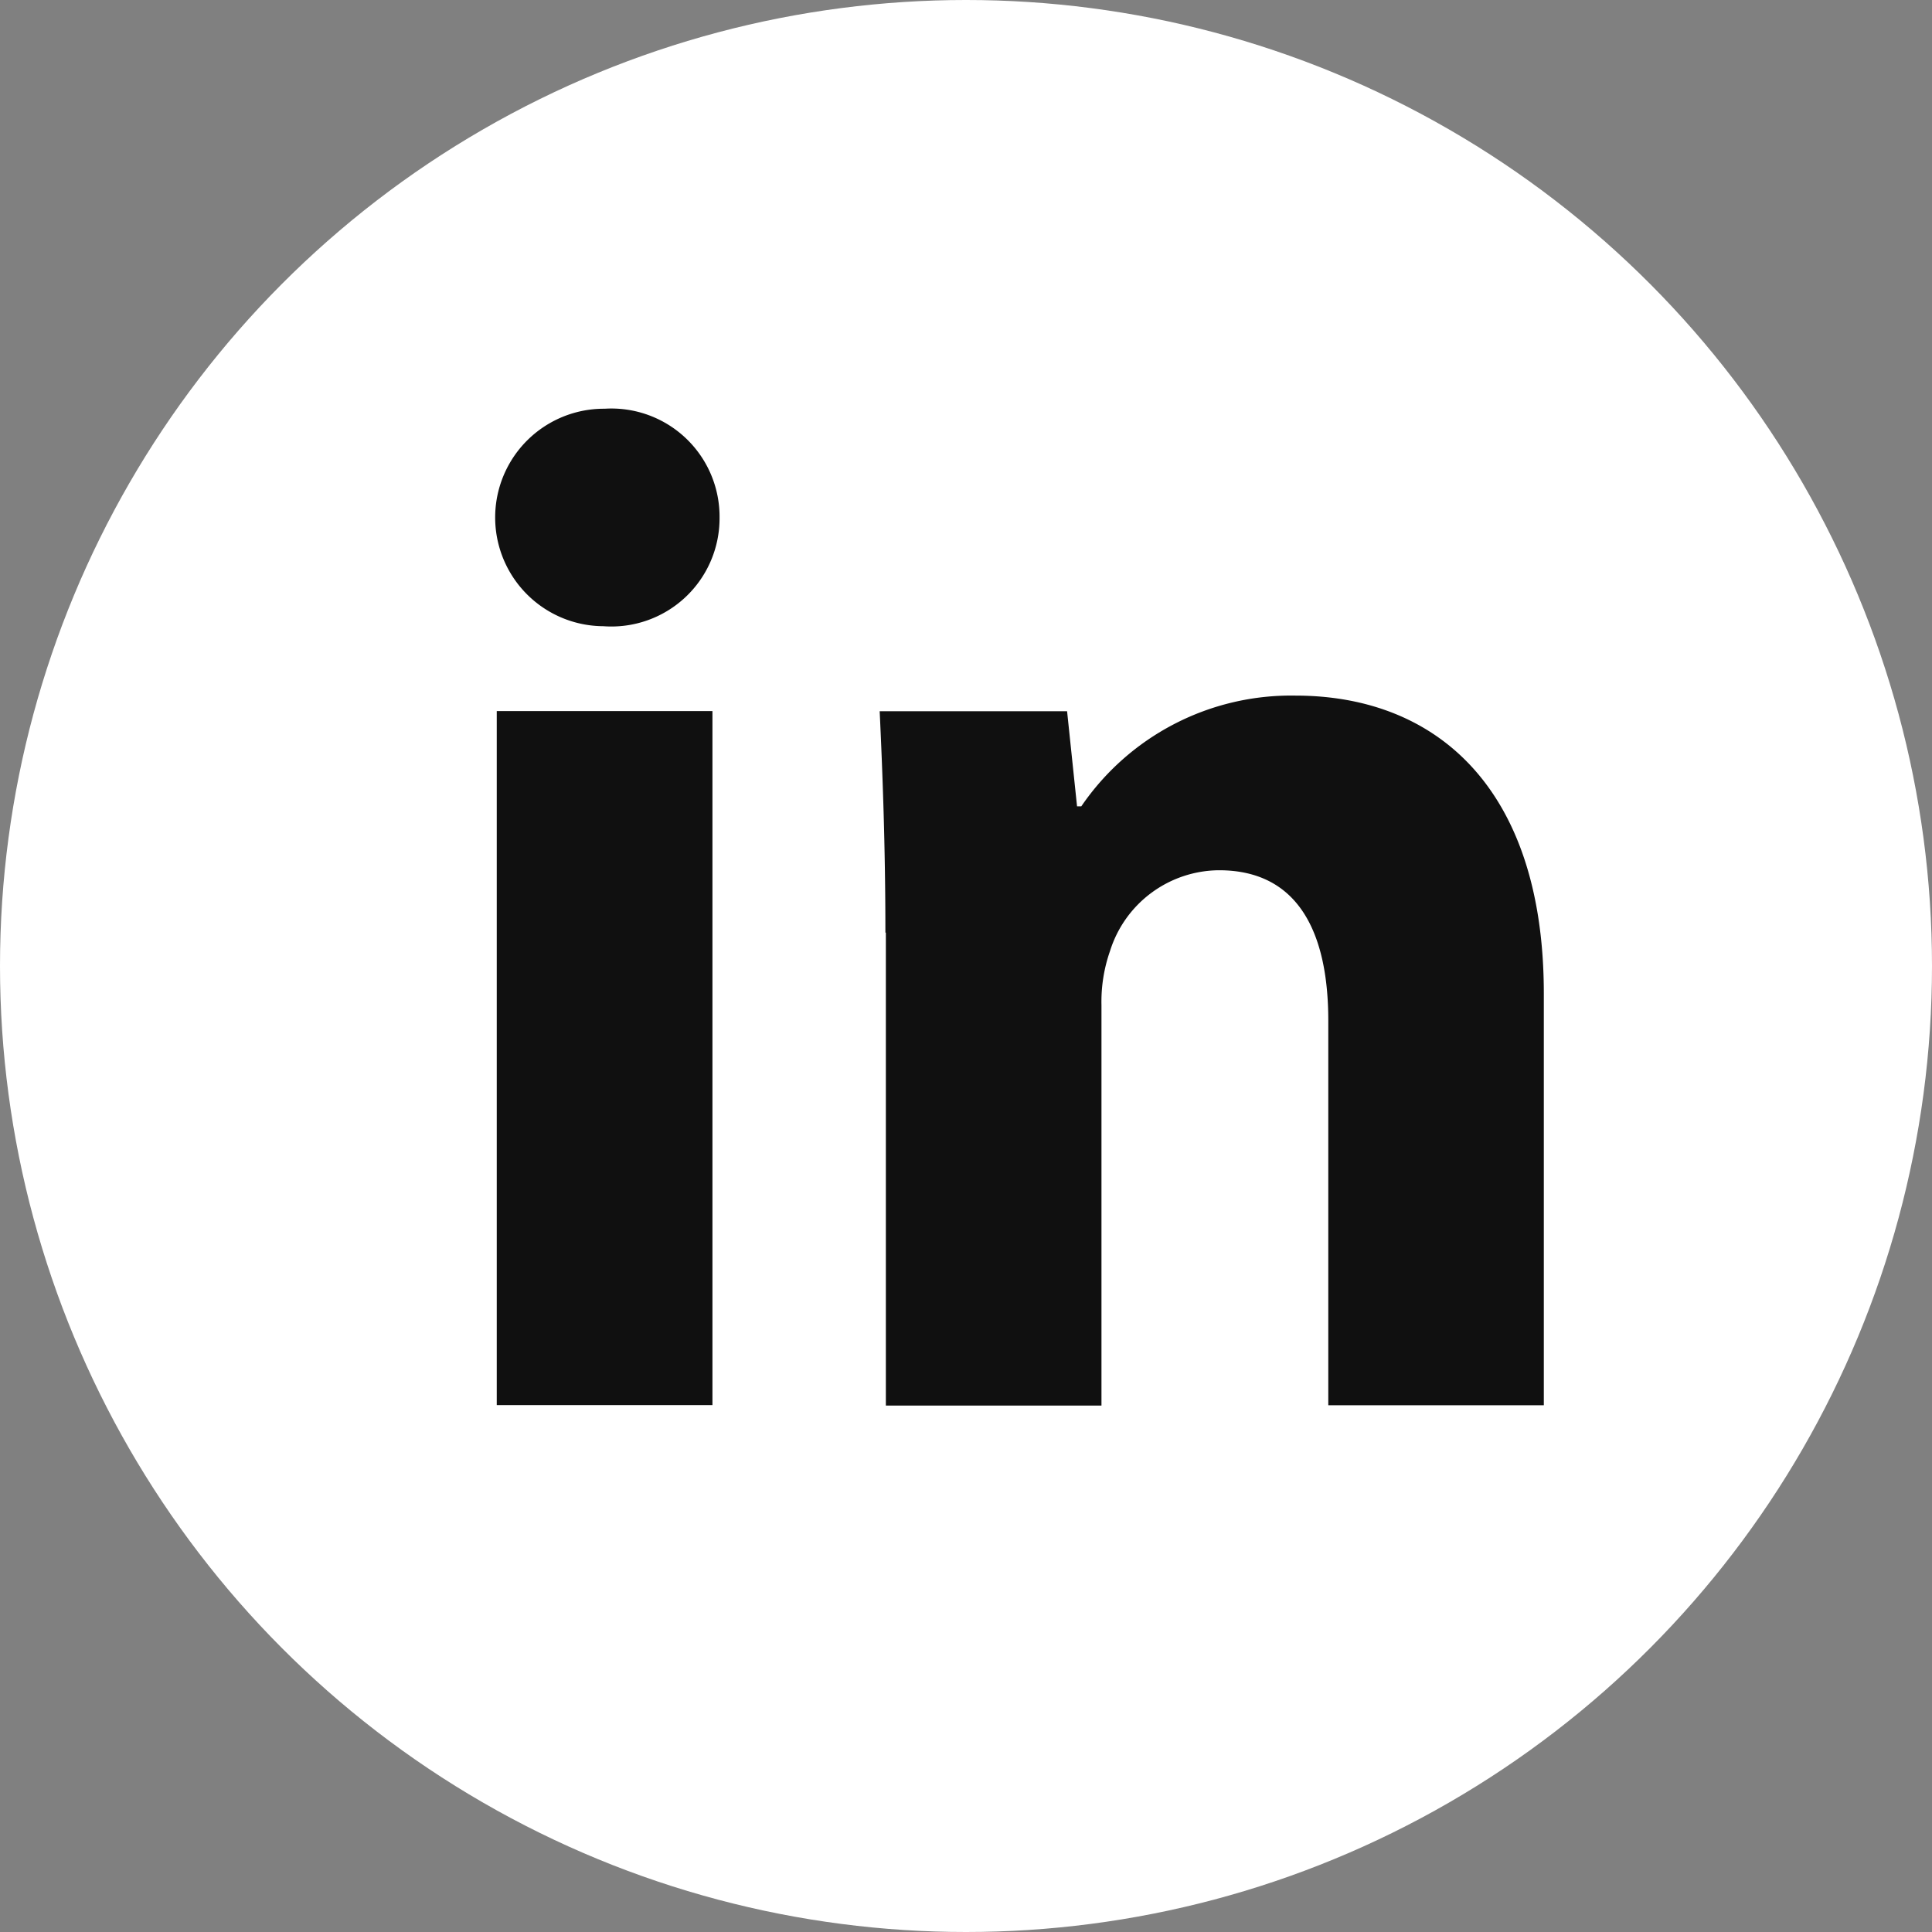 <svg xmlns="http://www.w3.org/2000/svg" width="25" height="25" viewBox="0 0 25 25">
  <rect x="0" y="0" width="25" height="25" fill="#808080" stroke="none"/>
  <g id="Linkedin-V2" transform="translate(0.452 0)">
    <circle id="Ellipse_815" data-name="Ellipse 815" cx="12.5" cy="12.5" r="12.5" transform="translate(-0.452 0)" fill="#fff"/>
    <path id="Path_11397" data-name="Path 11397" d="M16.957,13.414a1.4,1.4,0,0,1-1.505,1.4A1.406,1.406,0,1,1,15.469,12,1.4,1.4,0,0,1,16.957,13.414ZM14.074,24.894V15.912h2.791v8.981H14.074Z" transform="translate(-8.098 -6.711)" fill="#101010" fill-rule="evenodd"/>
    <path id="Path_11398" data-name="Path 11398" d="M22.194,21.06c0-1.12-.037-2.075-.074-2.865h2.425l.129,1.231h.055A3.287,3.287,0,0,1,27.5,17.993c1.836,0,3.214,1.212,3.214,3.856v5.327H27.925V22.2c0-1.158-.4-1.947-1.414-1.947A1.489,1.489,0,0,0,25.1,21.3a1.981,1.981,0,0,0-.11.7v5.18H22.2V21.06Z" transform="translate(-11.189 -8.992)" fill="#101010" fill-rule="evenodd"/>
  </g>
</svg>
